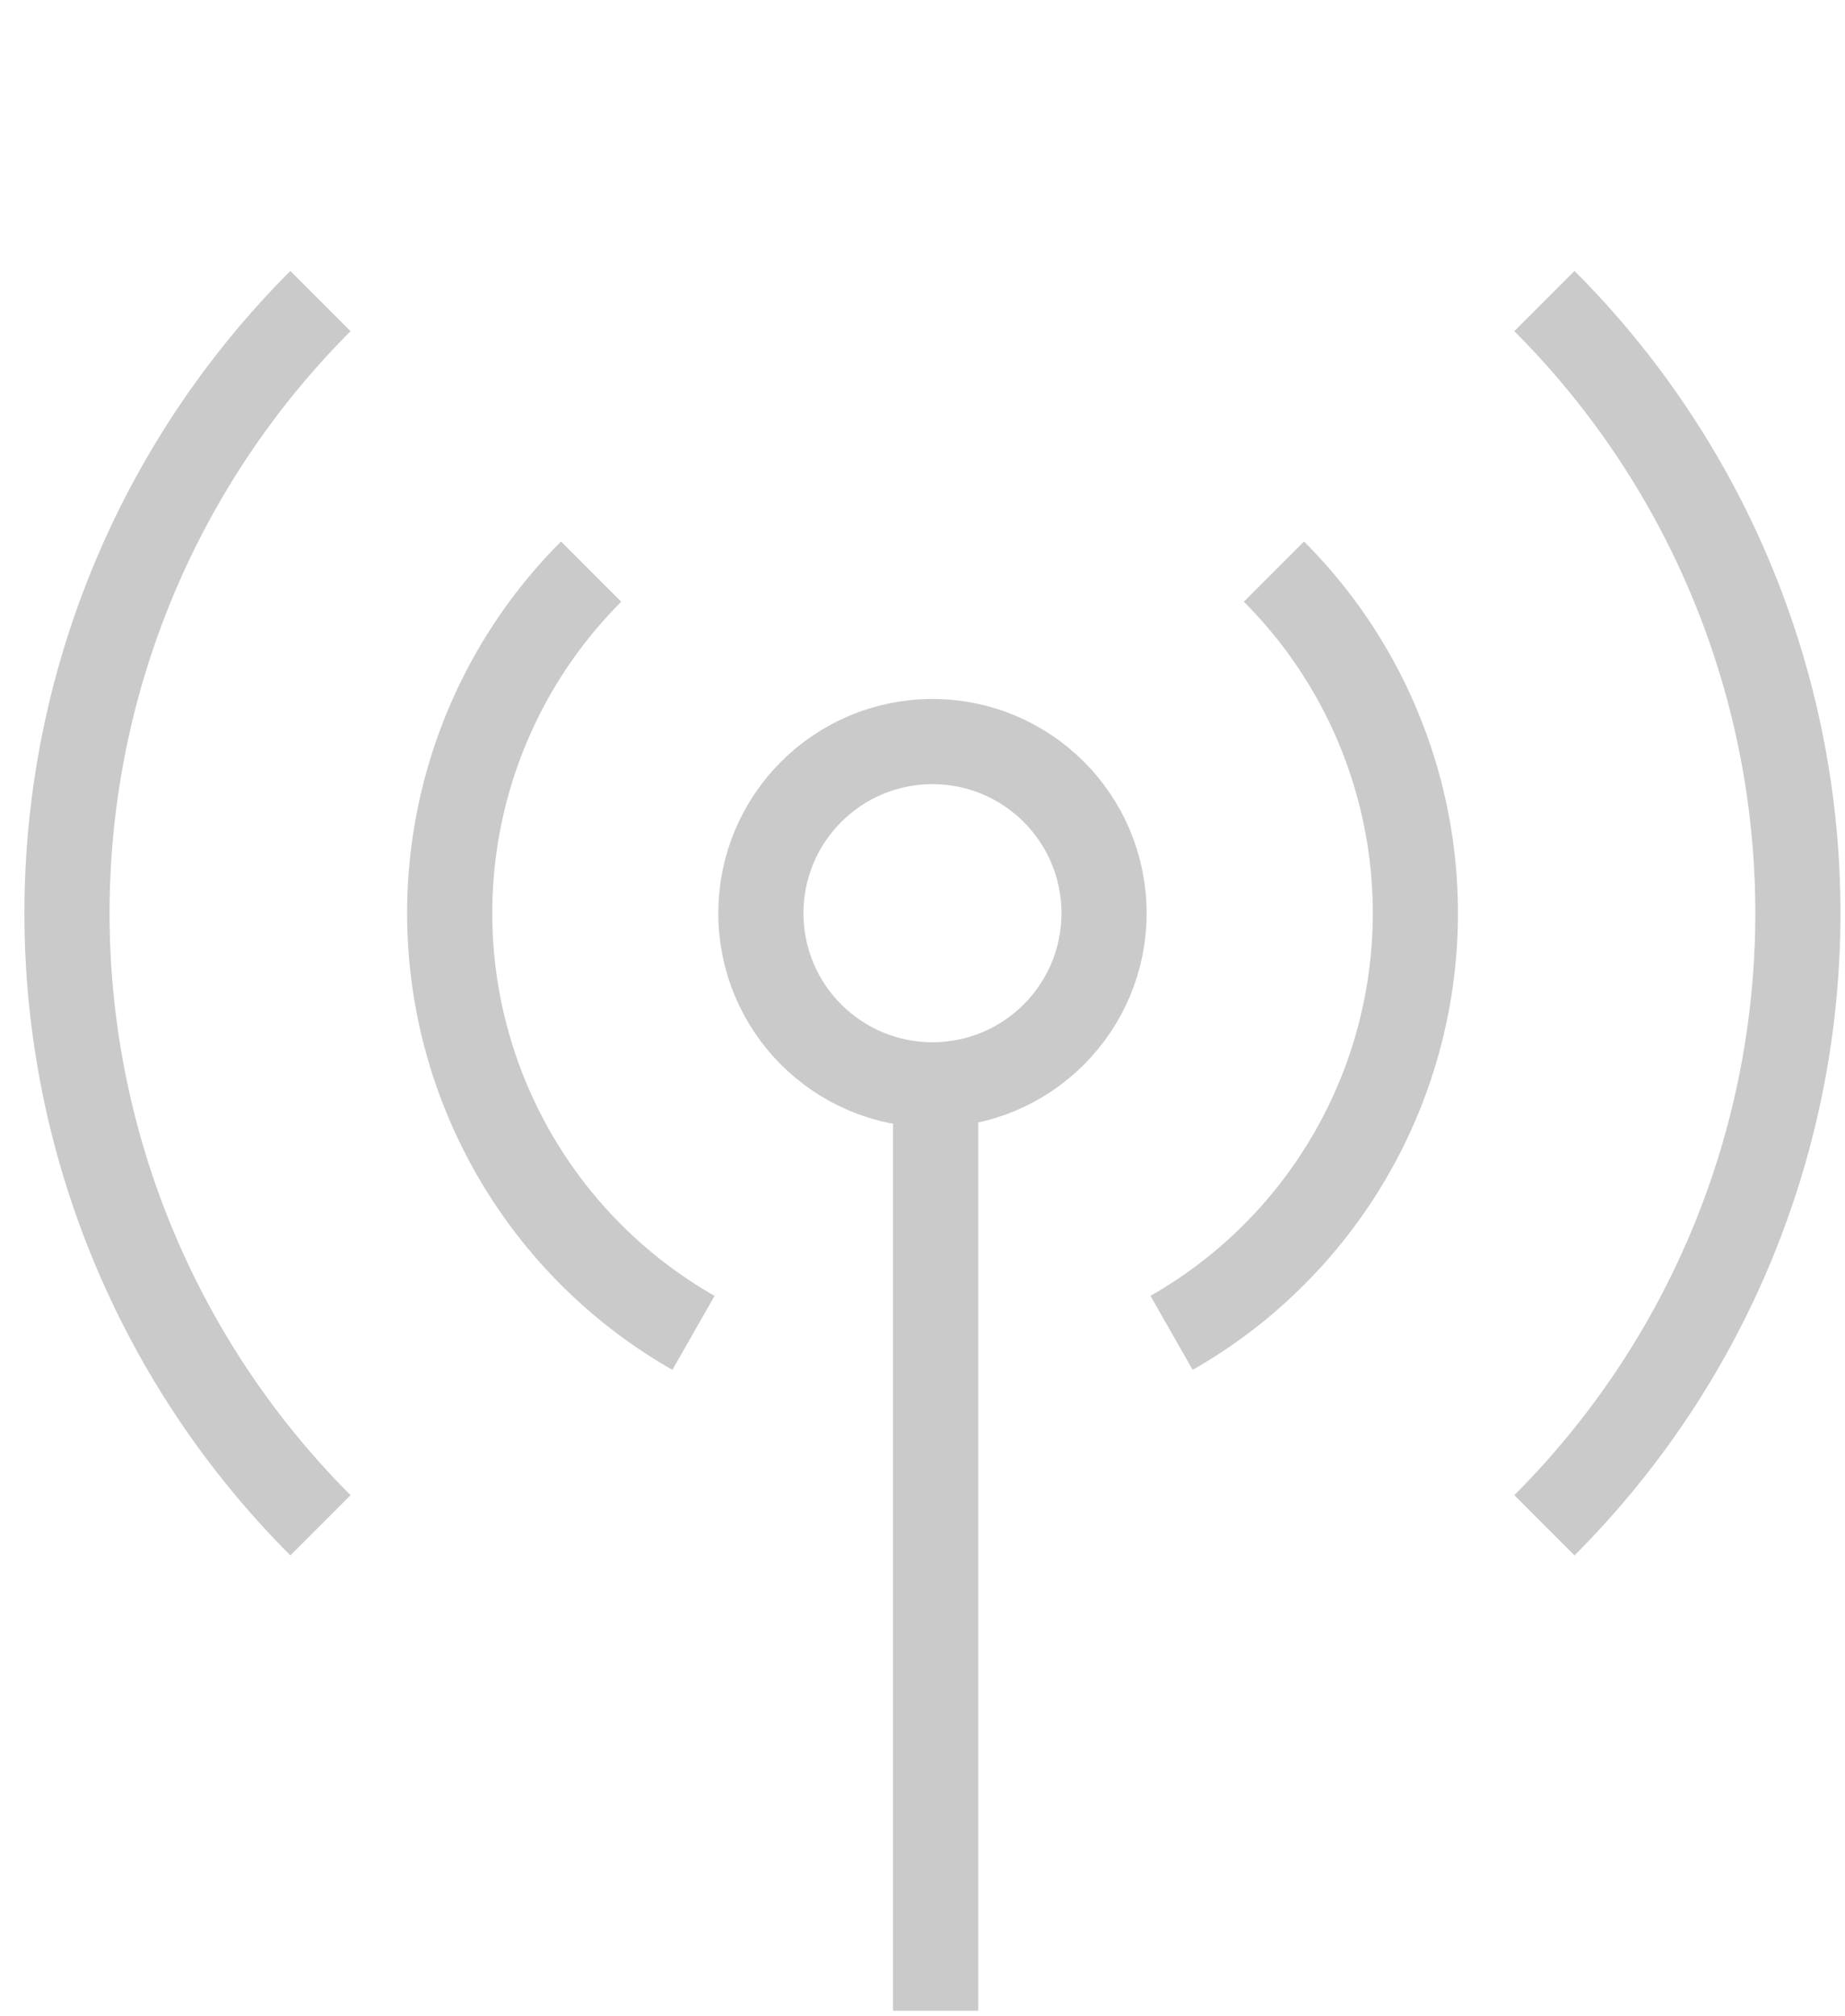 <svg width="65" height="71" viewBox="0 0 65 71" fill="none" xmlns="http://www.w3.org/2000/svg"><path d="M44.881 20.133a17.014 17.014 0 01-3.606 26.812M20.826 20.133a17.014 17.014 0 003.606 26.812M54.41 10.604a30.489 30.489 0 010 43.118M11.29 10.604a30.49 30.49 0 000 43.118M32.963 70.82V37.115" stroke="#CACACA" stroke-width="3"/><circle cx="32.851" cy="32.164" r="6.045" stroke="#CACACA" stroke-width="3"/></svg>